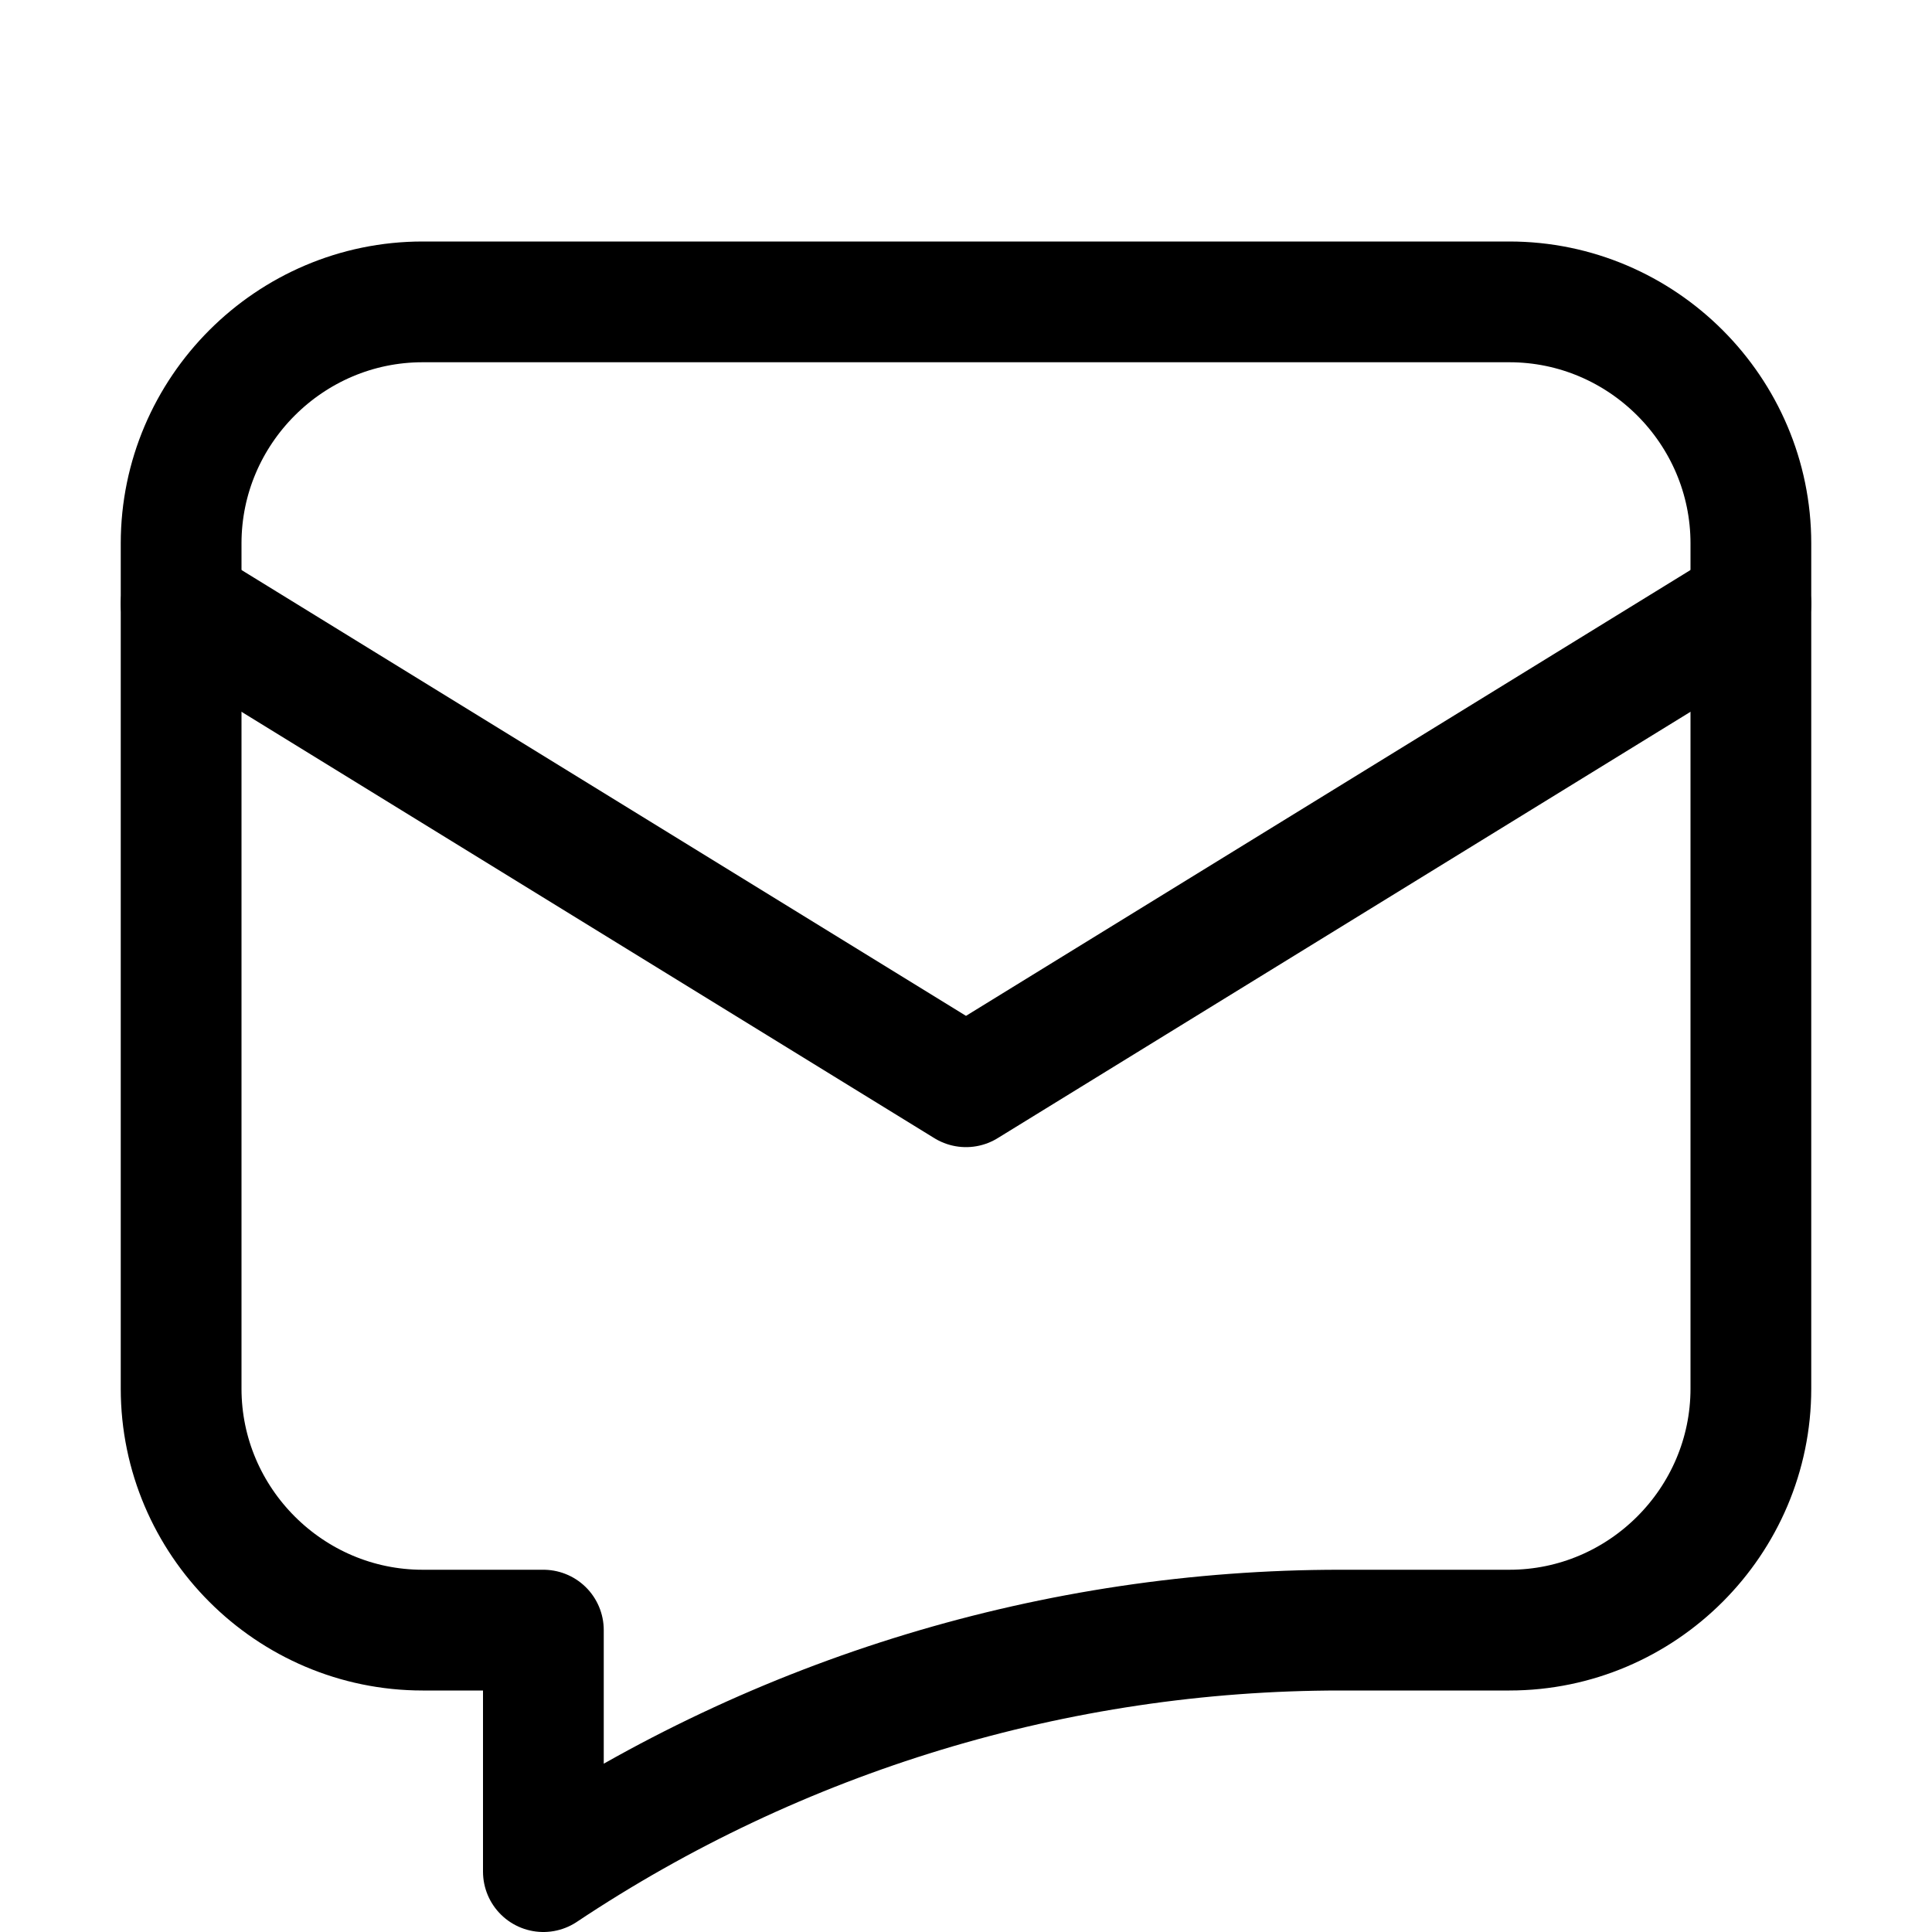 <?xml version="1.0" encoding="utf-8"?>


<svg version="1.1" id="Icons" xmlns="http://www.w3.org/2000/svg" xmlns:xlink="http://www.w3.org/1999/xlink" 
	 viewBox="0 0 32 32" xml:space="preserve">
<style type="text/css">
	.st0{fill:none;stroke:#000000;stroke-width:2;stroke-linecap:round;stroke-linejoin:round;stroke-miterlimit:10;}
	.st1{fill:none;stroke:#000000;stroke-width:2;stroke-linejoin:round;stroke-miterlimit:10;}
</style>
<polyline class="st0" points="3,10 16,18 29,10 "/>
<path class="st0" d="M25,5H7C4.8,5,3,6.8,3,9v14c0,2.2,1.8,4,4,4h2v4l0,0c3.9-2.6,8.5-4,13.2-4H25c2.2,0,4-1.8,4-4V9
	C29,6.8,27.2,5,25,5z"/>
</svg>